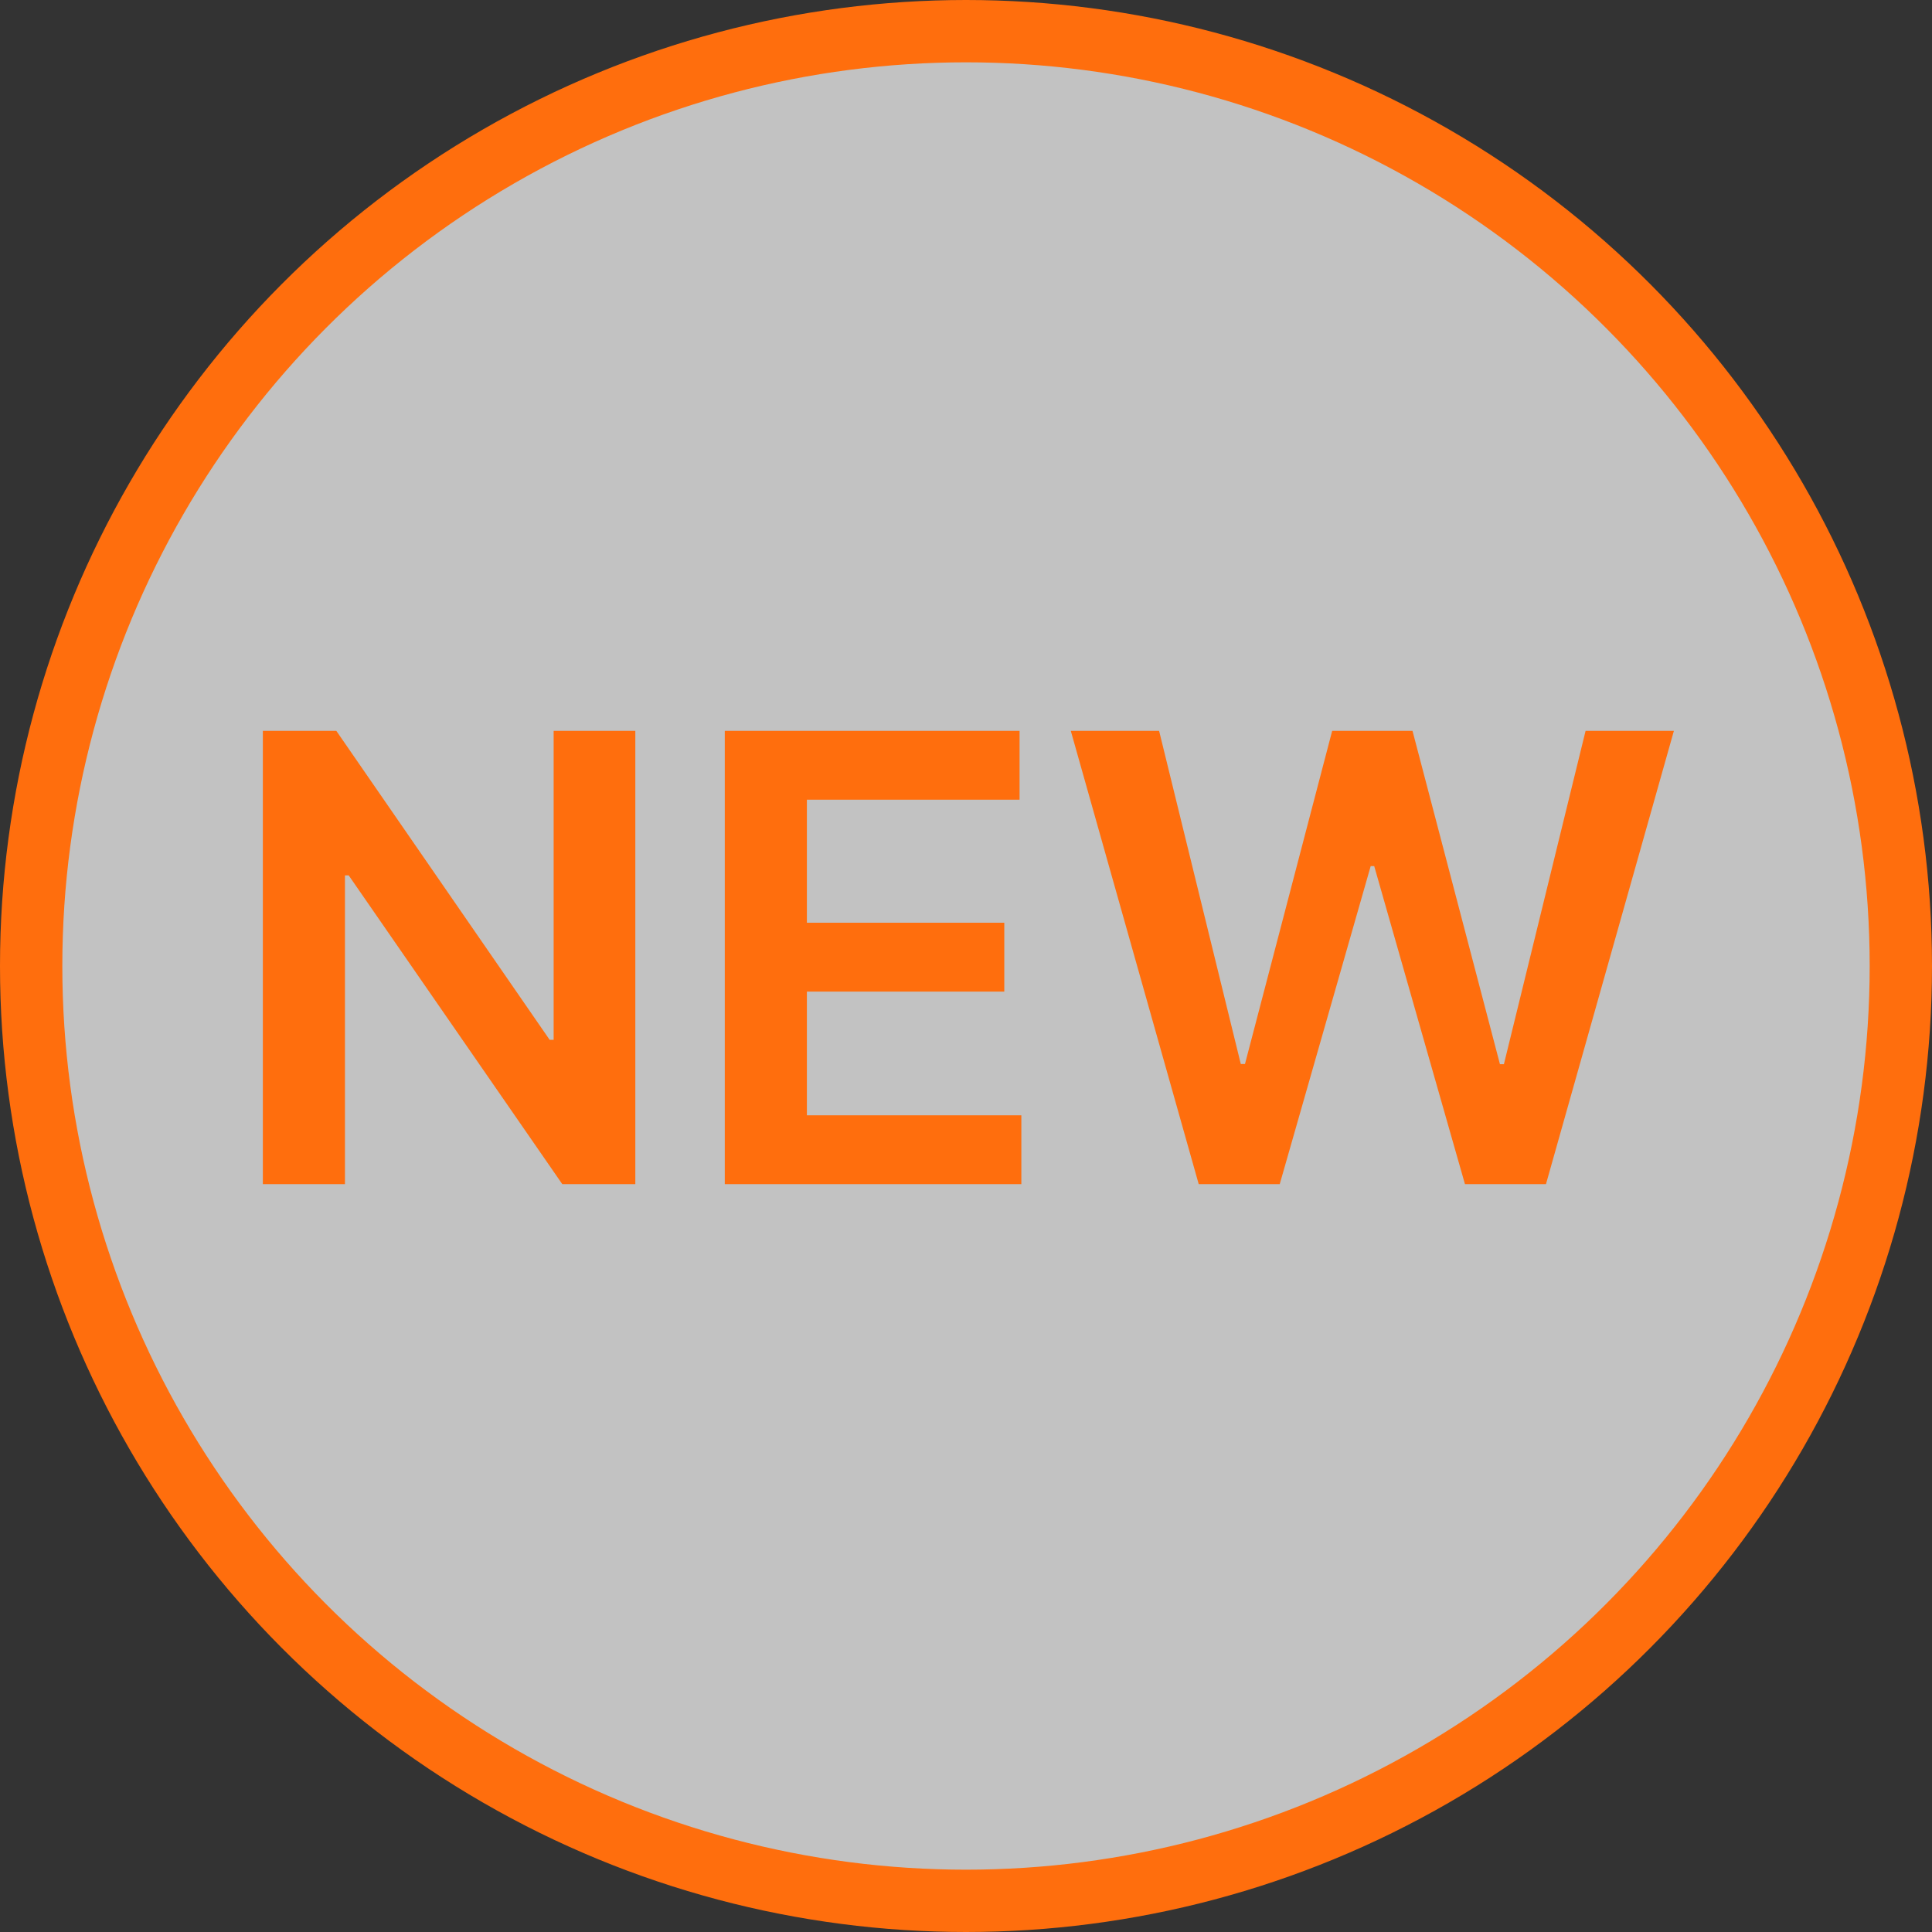 <svg width="62" height="62" viewBox="0 0 62 62" fill="none" xmlns="http://www.w3.org/2000/svg">
<rect x="0" y="0" width="62" height="62" fill="#333333" stroke="none"/>
<circle cx="31" cy="31" r="30" fill="white" fill-opacity="0.7" stroke="#FF6E0D" stroke-width="2"/>
<path d="M20.388 23.454V38H18.044L11.19 28.092H11.07V38H8.435V23.454H10.793L17.639 33.369H17.767V23.454H20.388ZM23.259 38V23.454H32.719V25.663H25.894V29.612H32.229V31.821H25.894V35.791H32.776V38H23.259ZM38.468 38L34.363 23.454H37.197L39.818 34.144H39.953L42.751 23.454H45.329L48.135 34.151H48.262L50.883 23.454H53.717L49.612 38H47.012L44.1 27.794H43.987L41.068 38H38.468Z" fill="#FF6E0D"/>
</svg>
